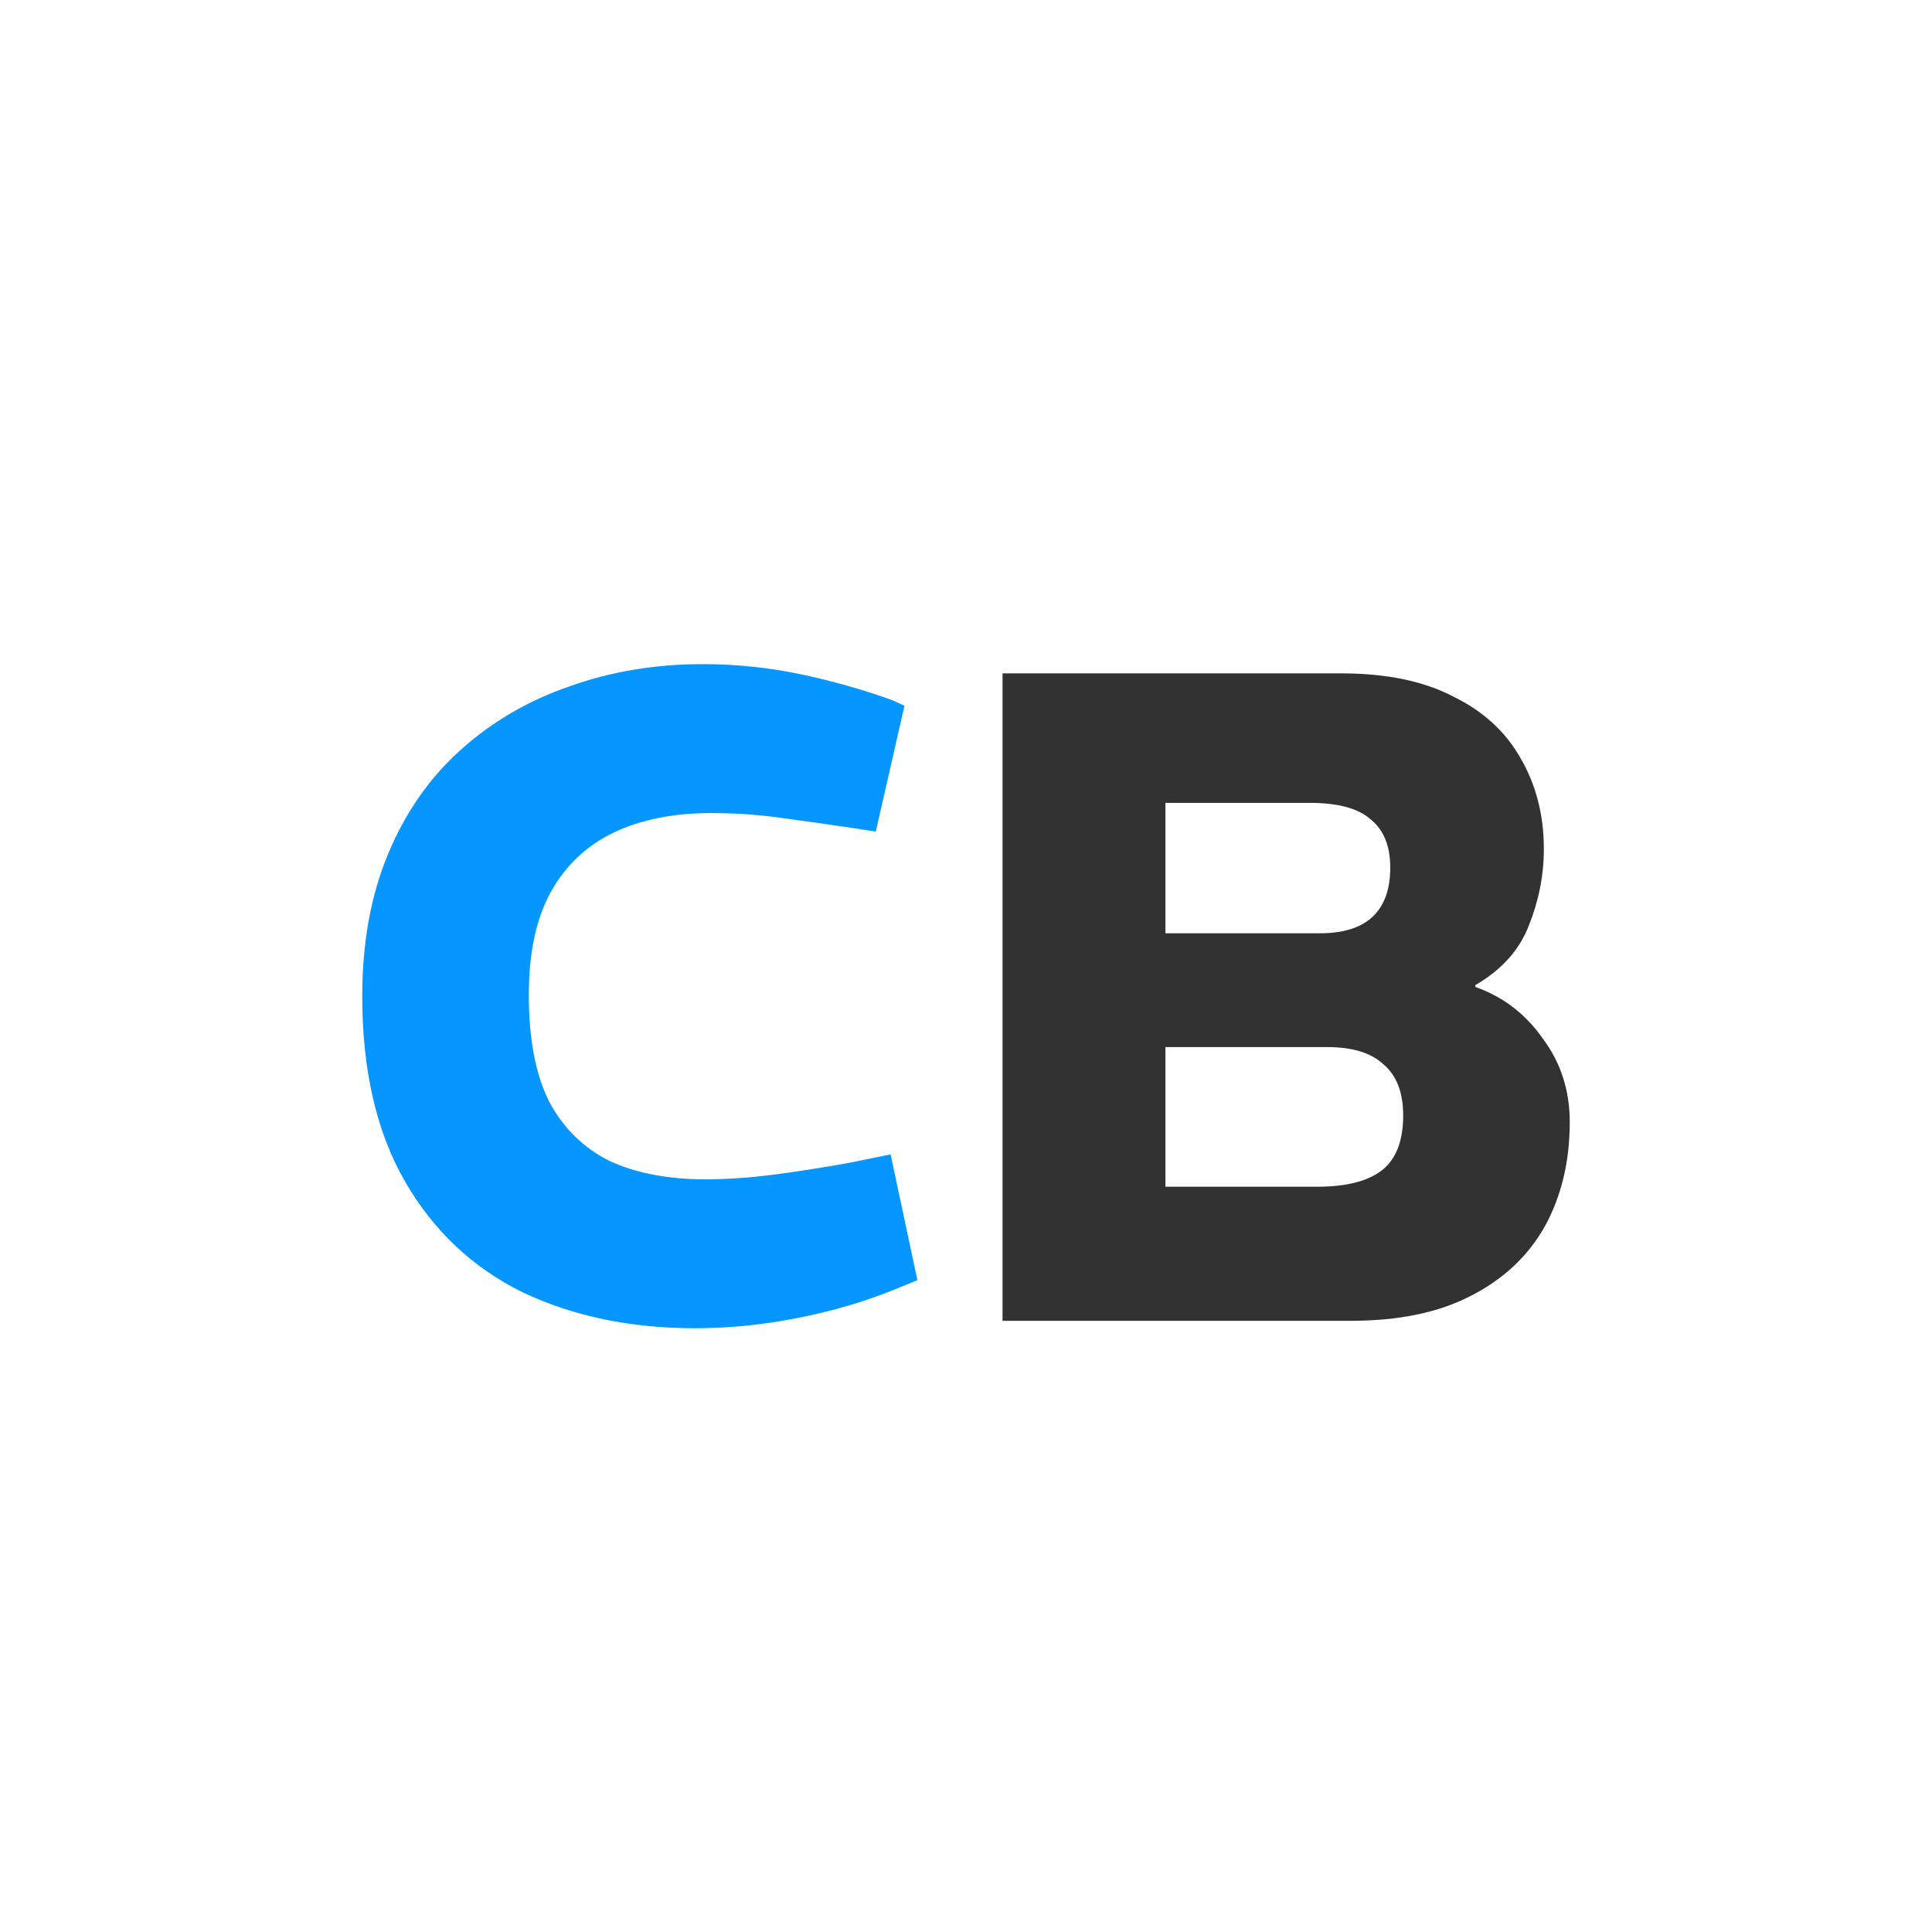 <?xml version="1.0" encoding="UTF-8"?> <svg xmlns="http://www.w3.org/2000/svg" width="32" height="32" viewBox="0 0 32 32" fill="none"><path d="M11.517 22C10.444 22 9.489 21.801 8.651 21.402C7.824 20.994 7.175 20.381 6.705 19.564C6.235 18.747 6 17.726 6 16.5C6 15.611 6.143 14.825 6.429 14.141C6.715 13.456 7.114 12.884 7.625 12.425C8.146 11.955 8.748 11.603 9.433 11.368C10.117 11.123 10.853 11 11.64 11C12.191 11 12.733 11.056 13.264 11.168C13.796 11.281 14.301 11.424 14.781 11.598L14.981 11.689L14.506 13.773L14.107 13.712C13.688 13.65 13.29 13.594 12.912 13.543C12.544 13.492 12.166 13.467 11.778 13.467C11.155 13.467 10.618 13.574 10.168 13.788C9.719 14.003 9.372 14.33 9.126 14.769C8.881 15.208 8.759 15.78 8.759 16.485C8.759 17.21 8.871 17.797 9.096 18.247C9.331 18.686 9.663 19.012 10.092 19.227C10.531 19.431 11.062 19.533 11.686 19.533C12.033 19.533 12.406 19.508 12.805 19.457C13.203 19.406 13.627 19.339 14.076 19.258L14.751 19.12L15.195 21.203L14.858 21.341C14.337 21.556 13.785 21.719 13.203 21.831C12.631 21.944 12.069 22 11.517 22Z" fill="#0597FF"></path><path d="M16.605 21.877V11.153H22.215C22.96 11.153 23.579 11.281 24.069 11.536C24.57 11.781 24.942 12.123 25.188 12.563C25.443 13.002 25.571 13.502 25.571 14.064C25.571 14.493 25.489 14.912 25.326 15.32C25.172 15.729 24.876 16.061 24.437 16.316V16.347C24.897 16.51 25.27 16.796 25.556 17.205C25.852 17.603 26 18.063 26 18.584C26 19.237 25.862 19.814 25.586 20.315C25.31 20.805 24.902 21.188 24.36 21.464C23.829 21.74 23.165 21.877 22.368 21.877H16.605ZM19.303 19.656H21.816C22.286 19.656 22.639 19.569 22.874 19.395C23.119 19.212 23.241 18.905 23.241 18.476C23.241 18.098 23.134 17.817 22.92 17.634C22.715 17.44 22.404 17.343 21.985 17.343H19.303V19.656ZM19.303 15.458H21.862C22.24 15.458 22.526 15.371 22.72 15.198C22.925 15.014 23.027 14.738 23.027 14.37C23.027 14.013 22.92 13.747 22.705 13.574C22.501 13.39 22.163 13.298 21.694 13.298H19.303V15.458Z" fill="#323232"></path></svg> 